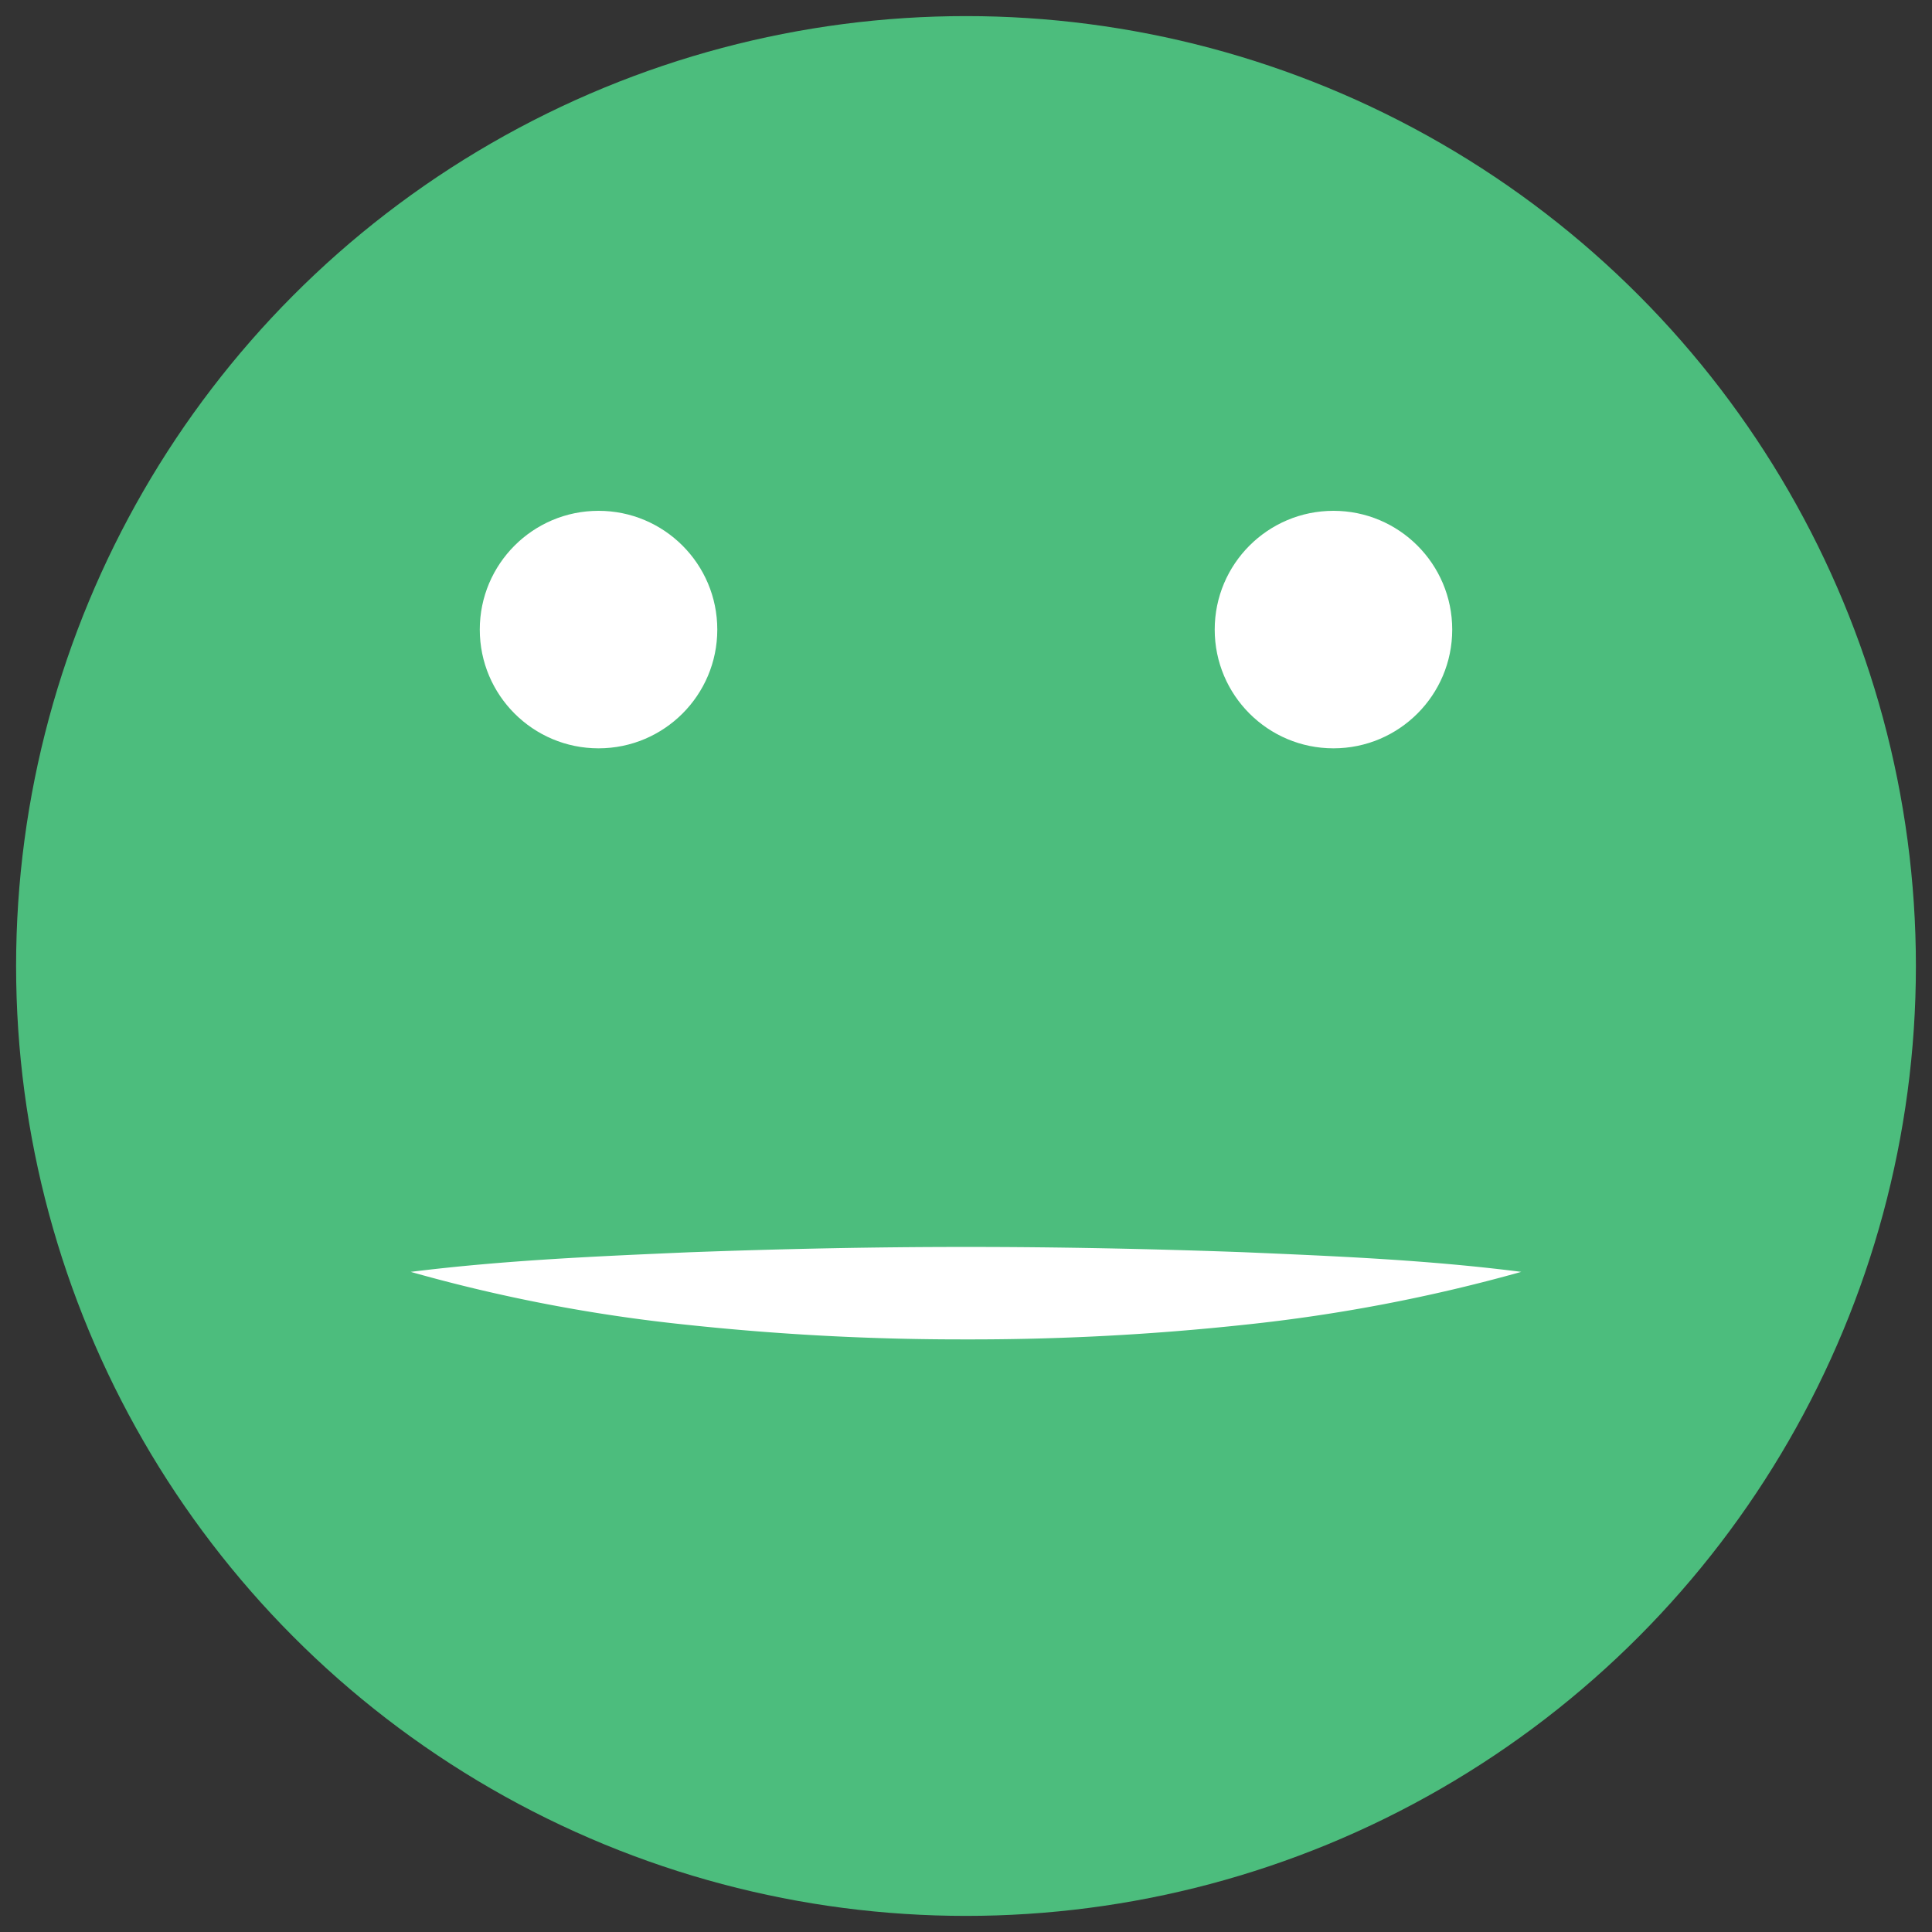 <svg id="Layer_1" data-name="Layer 1" xmlns="http://www.w3.org/2000/svg" width="60" height="60" viewBox="0 0 60 60">
  <rect x="0" y="0" width="60" height="60" fill="#333333" stroke="none"/>
  <defs>
    <style>
      .cls-1 {
        fill: #4cbd7d;
      }

      .cls-2 {
        fill: #fff;
      }
    </style>
  </defs>
  <title>100emoji</title>
  <g>
    <circle class="cls-1" cx="30" cy="30" r="29.5"/>
    <path class="cls-2" d="M47.245,39.499a51.796,51.796,0,0,1-8.573,1.64A79.352,79.352,0,0,1,30,41.596a80.035,80.035,0,0,1-8.671-.454,50.589,50.589,0,0,1-8.574-1.643c2.917-.363,5.79-.484,8.656-.609,2.865-.105,5.724-.166,8.588-.165,2.864-.001,5.722.059,8.588.162C41.453,39.01,44.329,39.126,47.245,39.499Z"/>
    <circle class="cls-2" cx="41.412" cy="19.552" r="3.688"/>
    <circle class="cls-2" cx="18.588" cy="19.552" r="3.688"/>
  </g>
</svg>

